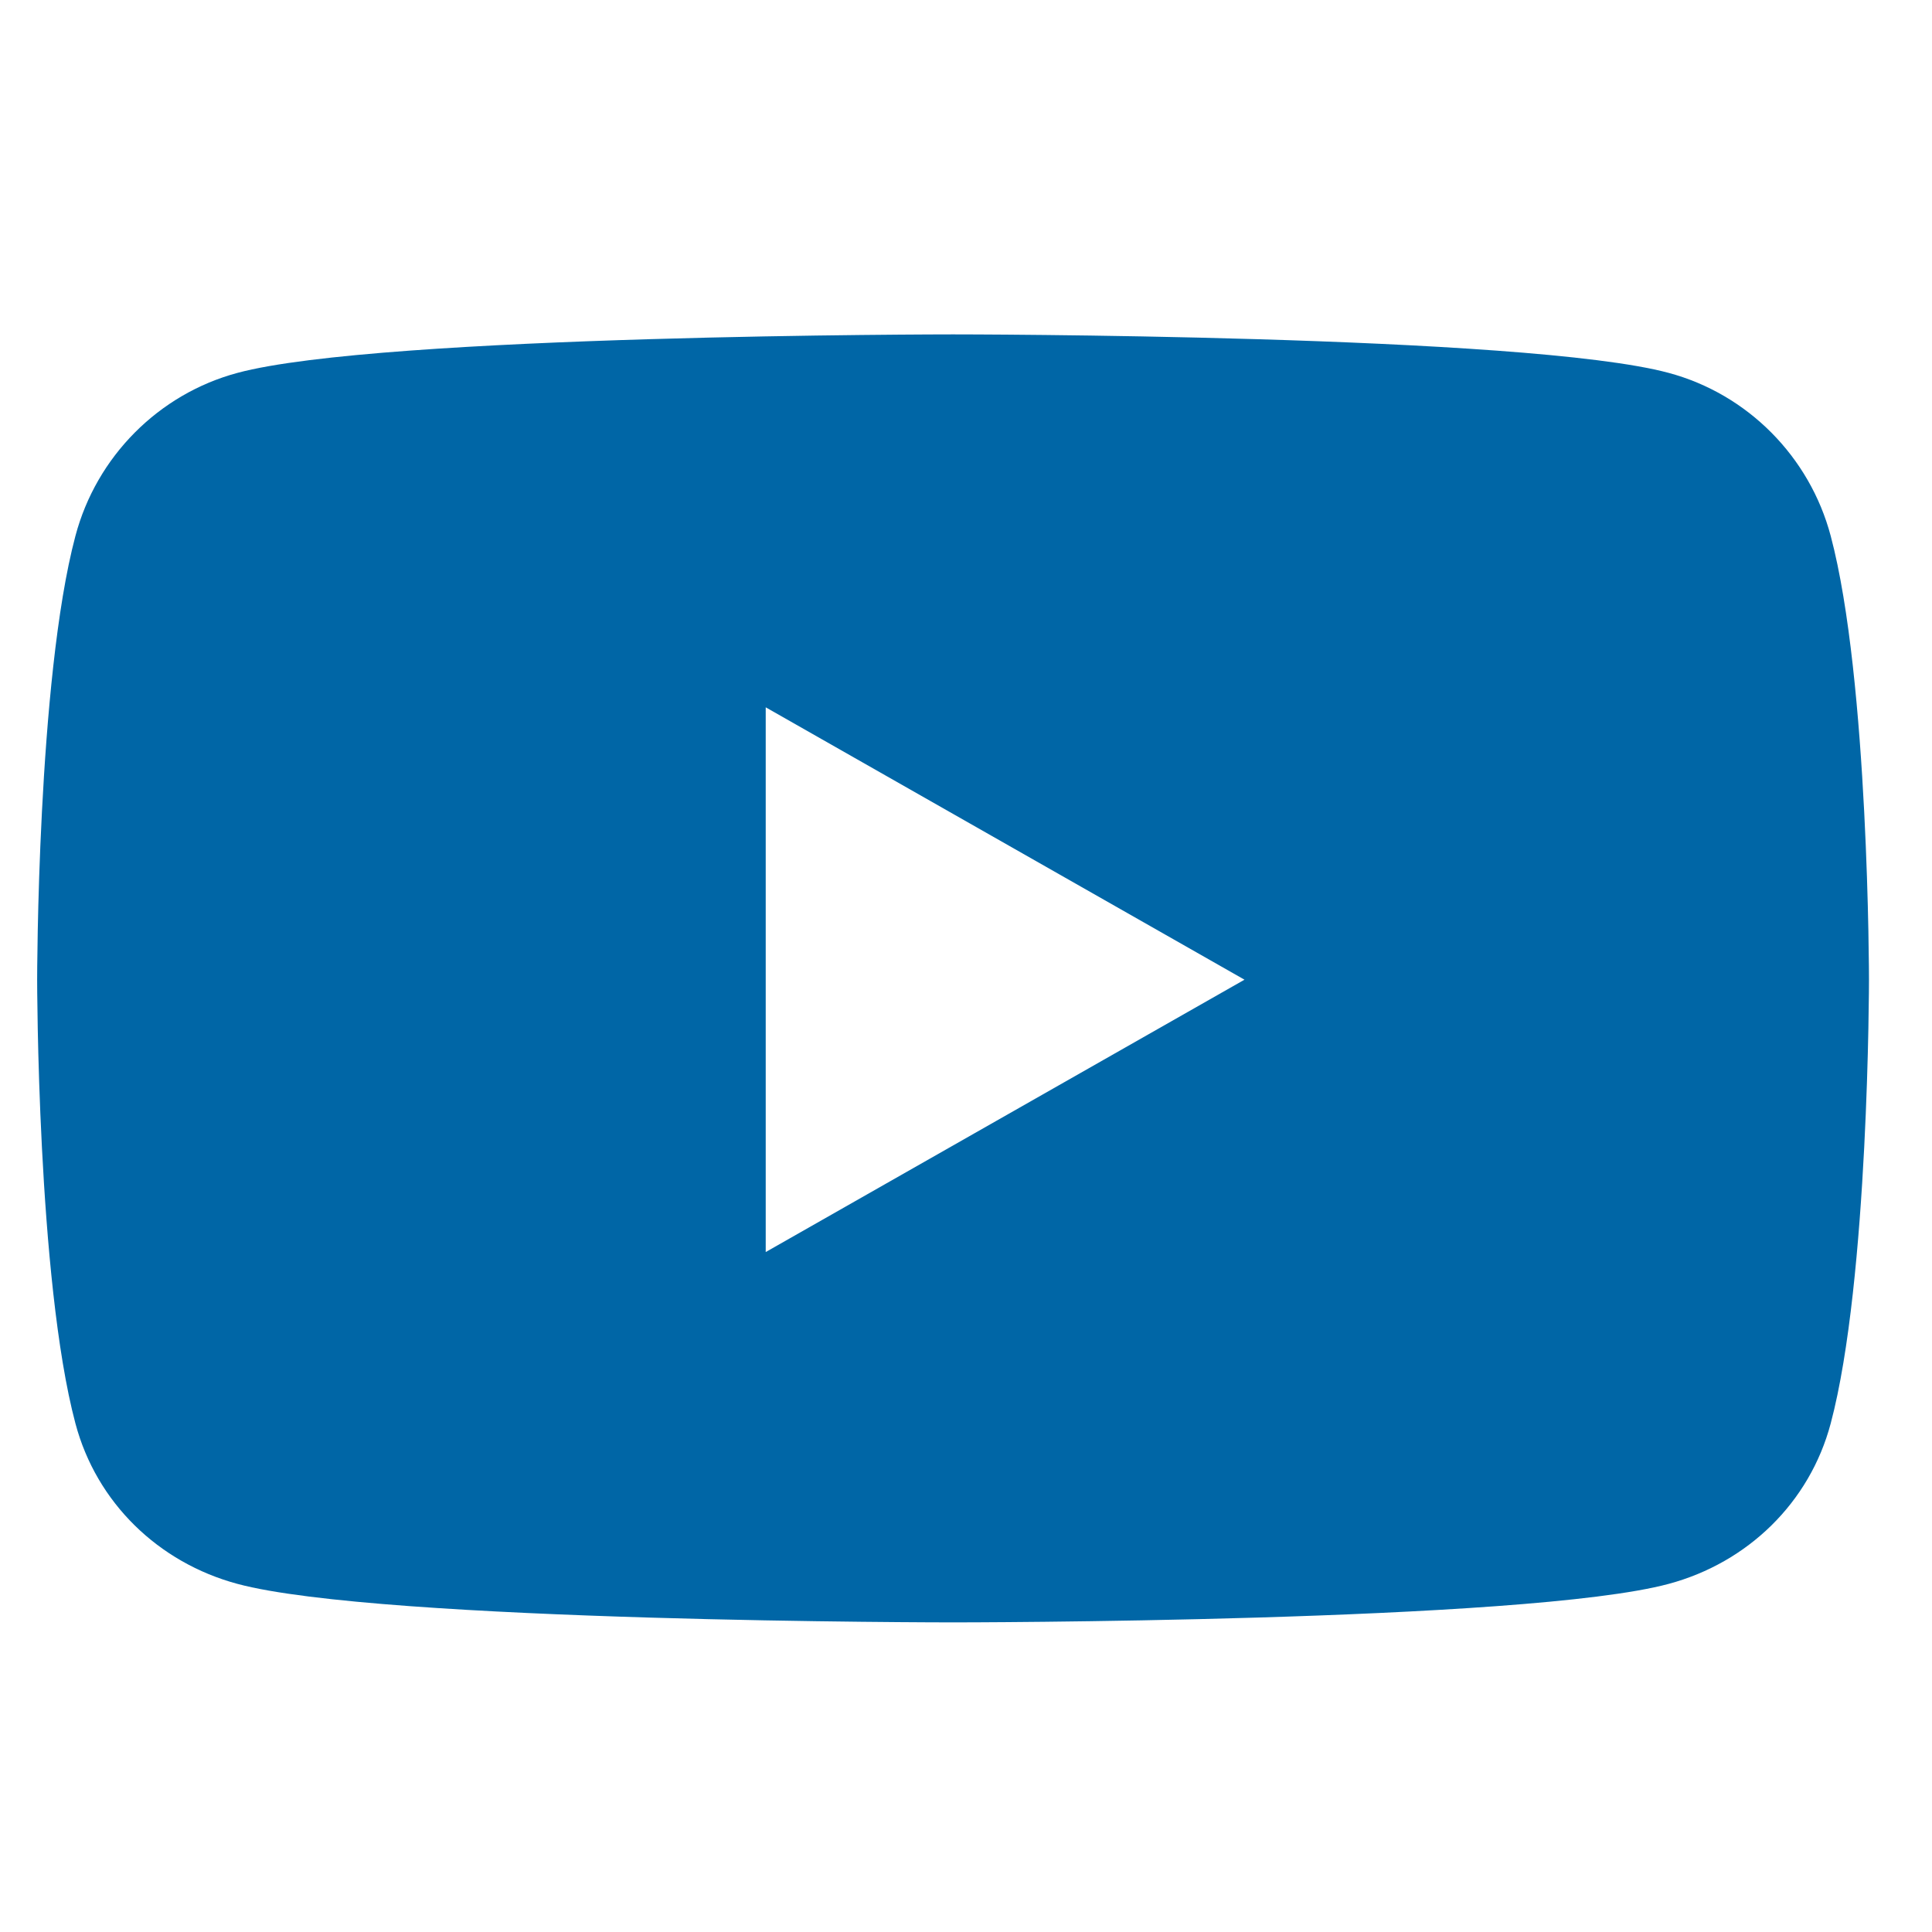 <?xml version="1.0" encoding="UTF-8"?> <svg xmlns="http://www.w3.org/2000/svg" width="500" height="500" viewBox="0 0 500 500" fill="none"><path d="M473.784 138.693C468.331 118.164 452.267 101.995 431.87 96.508C394.9 86.538 246.653 86.538 246.653 86.538C246.653 86.538 98.406 86.538 61.435 96.508C41.038 101.996 24.974 118.164 19.521 138.693C9.615 175.904 9.615 253.541 9.615 253.541C9.615 253.541 9.615 331.179 19.521 368.39C24.974 388.919 41.038 404.414 61.435 409.901C98.406 419.871 246.653 419.871 246.653 419.871C246.653 419.871 394.899 419.871 431.87 409.901C452.267 404.414 468.331 388.919 473.784 368.39C483.69 331.179 483.69 253.541 483.69 253.541C483.69 253.541 483.69 175.904 473.784 138.693V138.693ZM198.167 324.03V183.053L322.073 253.543L198.167 324.03V324.03Z" fill="#0066A6"></path></svg> 